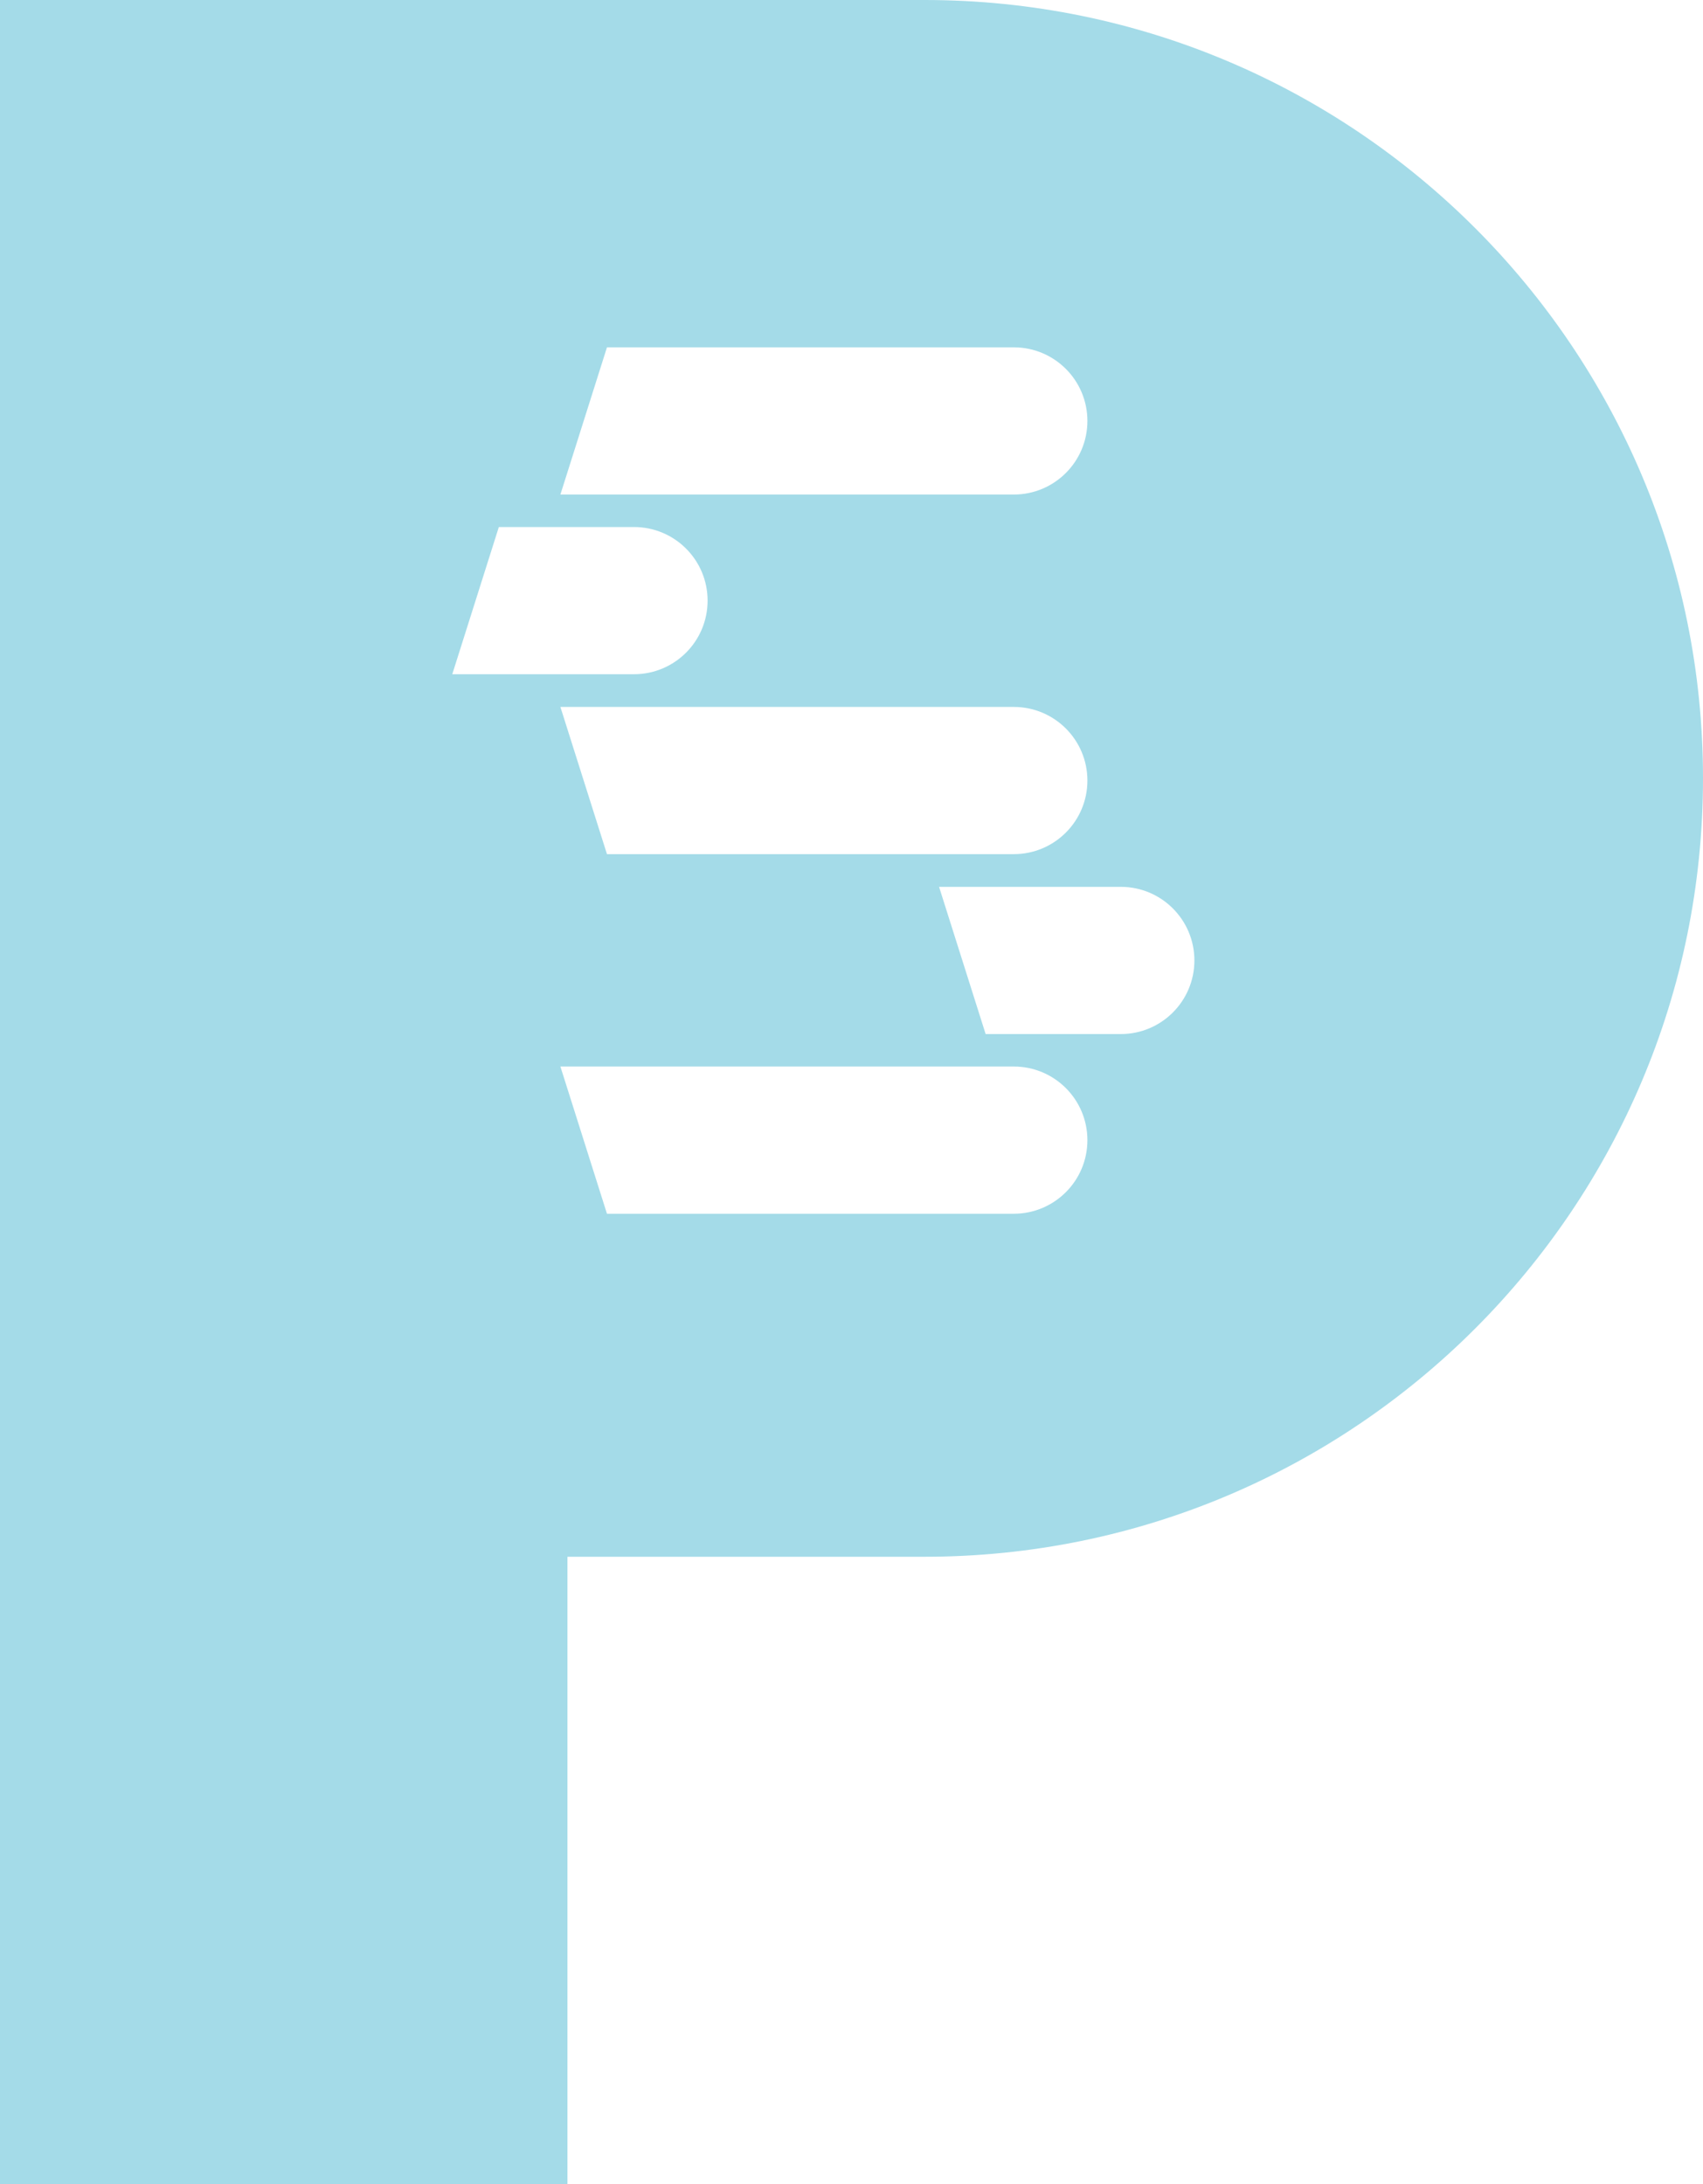 <?xml version="1.0" encoding="UTF-8"?>
<svg id="Calque_2" xmlns="http://www.w3.org/2000/svg" viewBox="0 0 74.97 96.15">
  <defs>
    <style>
      .cls-1 {
        fill: #a4dbe8;
      }
    </style>
  </defs>
  <g id="Calque_2-2" data-name="Calque_2">
    <path class="cls-1" d="M40.7,0H0v96.15h24.98v-27.62h15.72c18.92,0,34.27-15.34,34.27-34.27h0C74.97,15.34,59.63,0,40.7,0ZM26.72,15.29h17.91c1.79,0,3.24,1.45,3.24,3.24s-1.45,3.24-3.24,3.24h-19.96l2.05-6.48ZM47.87,34.36c0,1.79-1.45,3.24-3.24,3.24h-17.91l-2.05-6.48h19.96c1.79,0,3.24,1.45,3.24,3.24ZM21.96,23.2h5.95c1.79,0,3.24,1.45,3.24,3.24s-1.45,3.24-3.24,3.24h-8l2.05-6.48ZM44.63,53.43h-17.91l-2.05-6.48h19.96c1.79,0,3.24,1.45,3.24,3.24s-1.45,3.24-3.24,3.24ZM49.34,45.52h-5.95l-2.05-6.48h8c1.79,0,3.24,1.45,3.24,3.24s-1.45,3.24-3.24,3.24Z"/>
  </g>
</svg>
